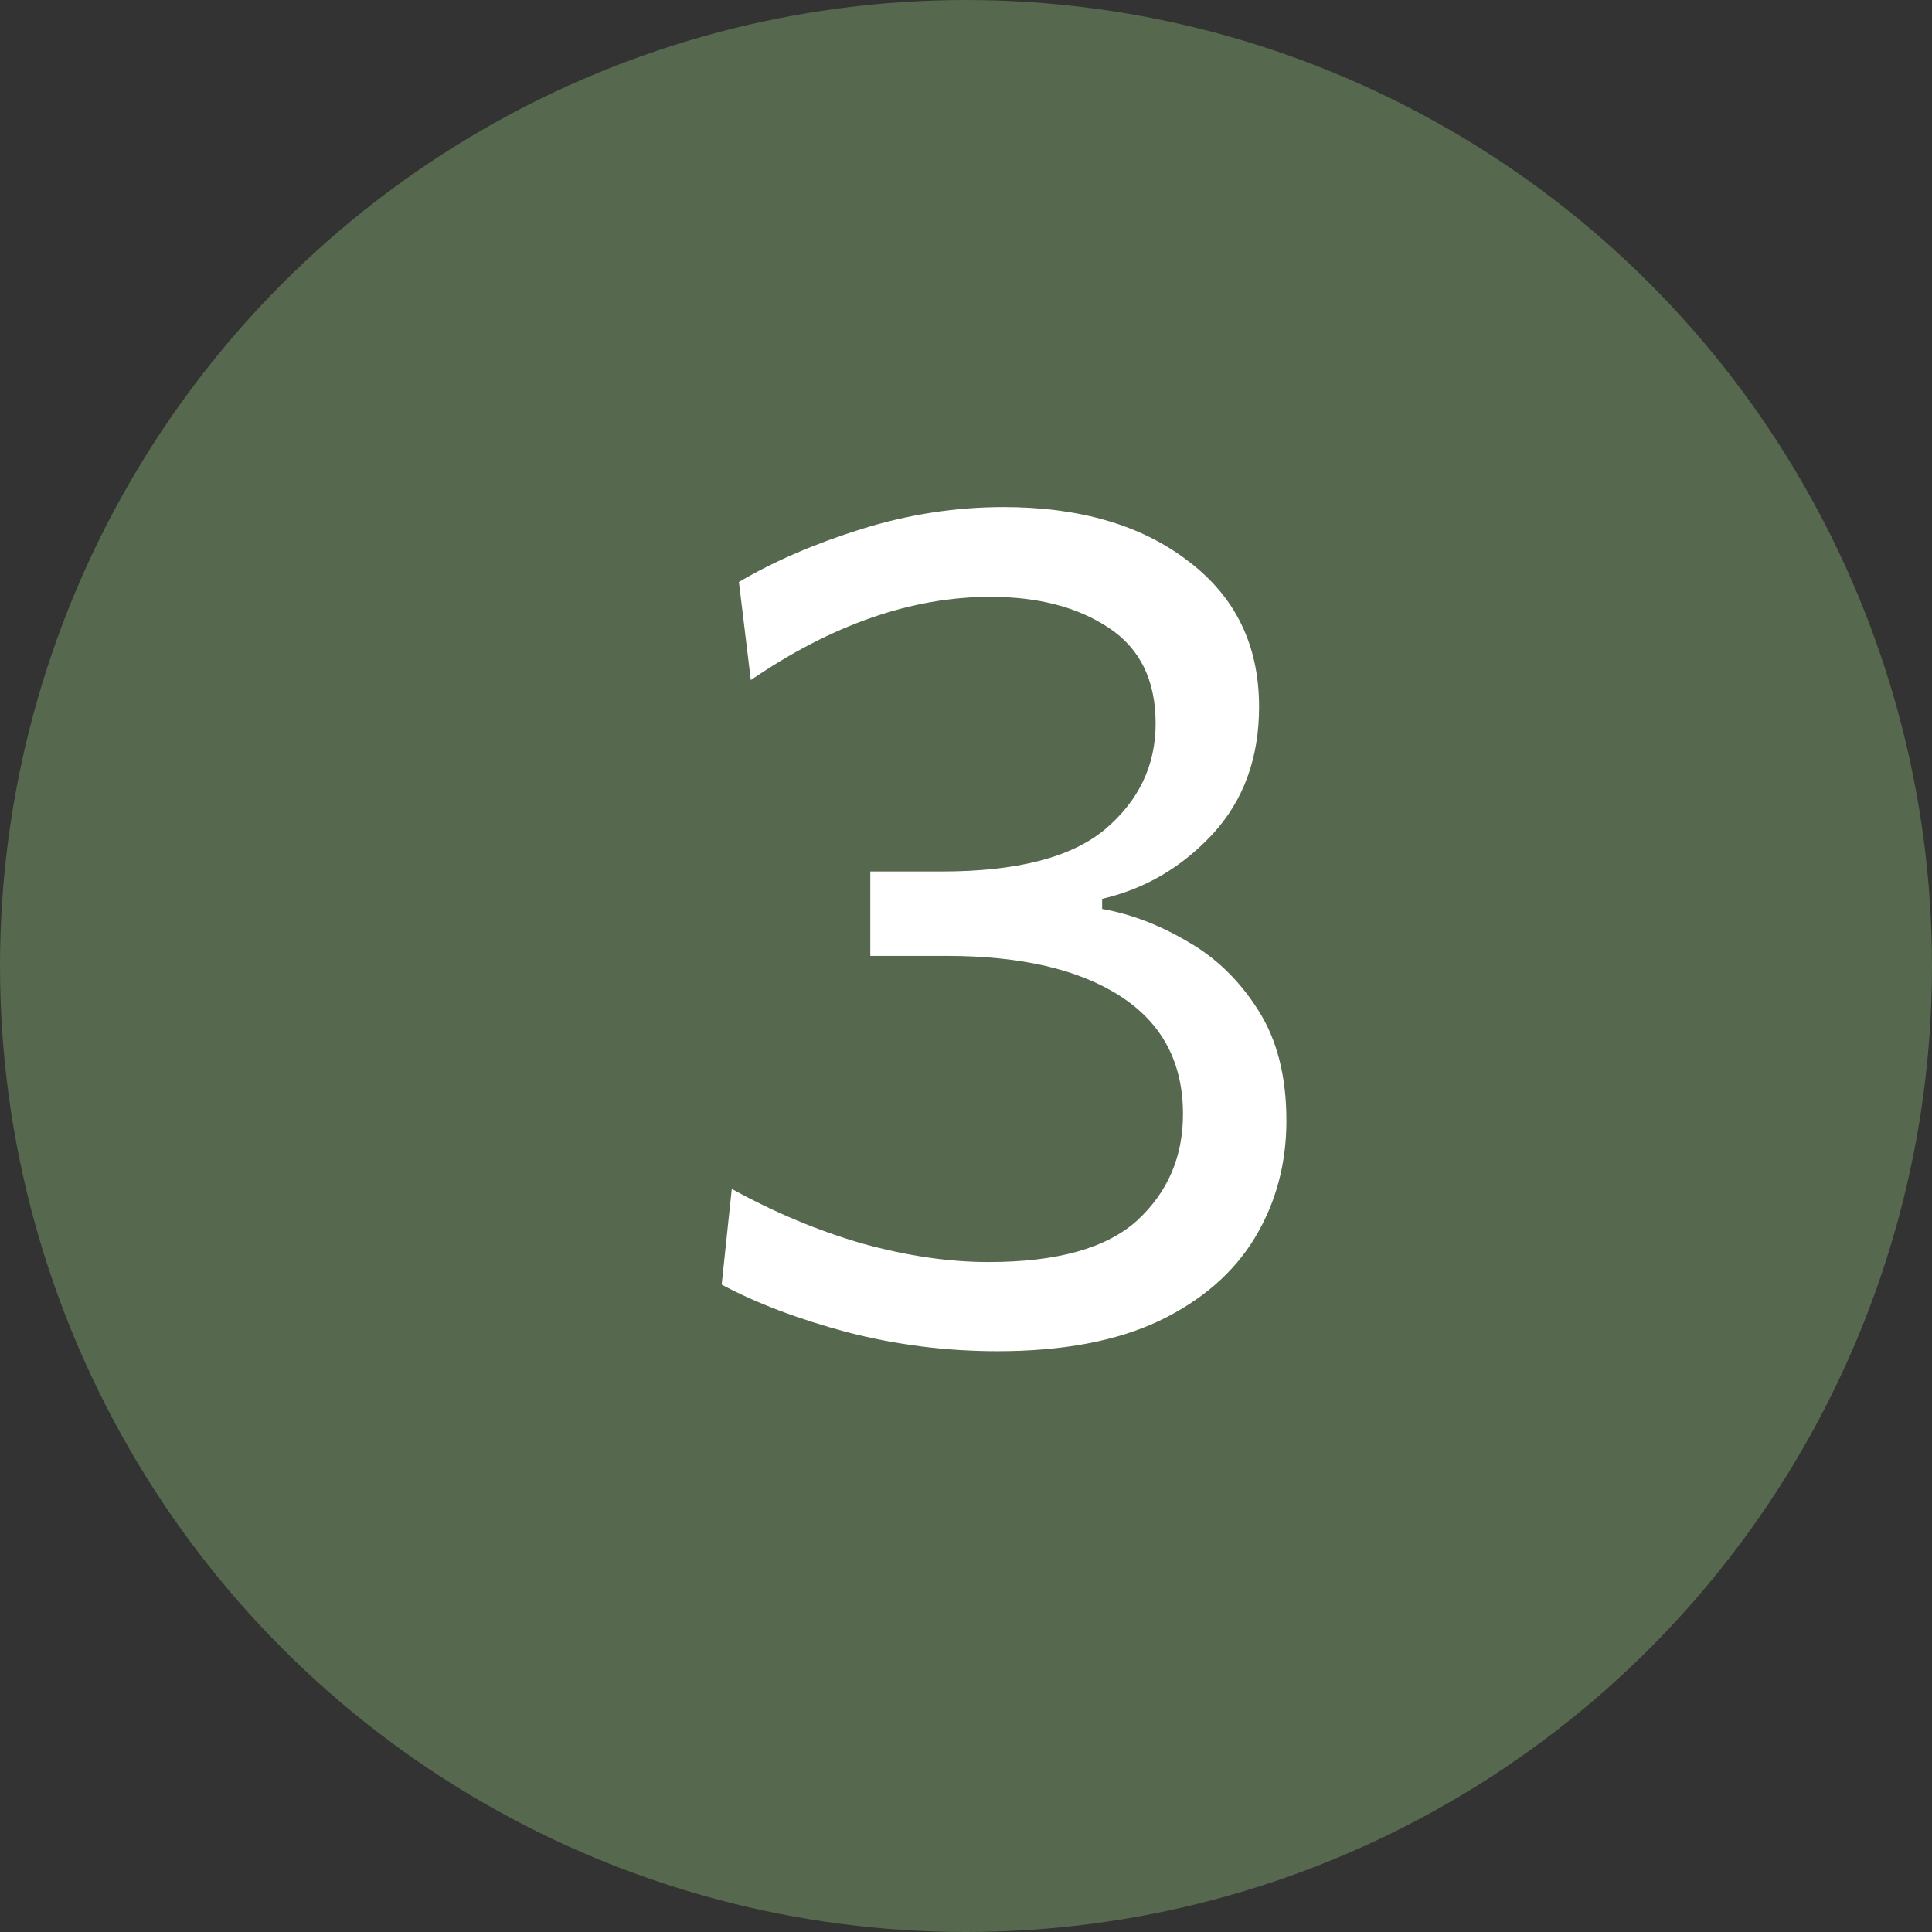 <?xml version="1.0" encoding="UTF-8"?> <svg xmlns="http://www.w3.org/2000/svg" width="26" height="26" viewBox="0 0 26 26" fill="none"><rect x="0" y="0" width="26" height="26" fill="#333333" stroke="none"/> <circle cx="13" cy="13" r="13" fill="#56684D"></circle> <path d="M13.424 18.184C12.736 18.184 12.061 18.099 11.4 17.928C10.744 17.752 10.181 17.539 9.712 17.288L9.848 16C10.429 16.32 11.016 16.565 11.608 16.736C12.205 16.901 12.771 16.984 13.304 16.984C14.227 16.984 14.893 16.797 15.304 16.424C15.715 16.045 15.92 15.568 15.92 14.992C15.92 14.299 15.64 13.771 15.08 13.408C14.52 13.045 13.739 12.864 12.736 12.864H11.712V11.728H12.672C13.685 11.728 14.419 11.539 14.872 11.16C15.325 10.776 15.552 10.301 15.552 9.736C15.552 9.155 15.341 8.725 14.92 8.448C14.504 8.171 13.973 8.032 13.328 8.032C12.272 8.032 11.197 8.405 10.104 9.152L9.944 7.832C10.413 7.555 10.963 7.317 11.592 7.12C12.221 6.923 12.859 6.824 13.504 6.824C14.533 6.824 15.363 7.067 15.992 7.552C16.627 8.032 16.944 8.685 16.944 9.512C16.944 10.2 16.736 10.771 16.32 11.224C15.904 11.672 15.408 11.963 14.832 12.096V12.232C15.221 12.301 15.605 12.448 15.984 12.672C16.368 12.891 16.685 13.2 16.936 13.6C17.187 13.995 17.312 14.488 17.312 15.08C17.312 15.661 17.171 16.187 16.888 16.656C16.605 17.125 16.176 17.499 15.6 17.776C15.024 18.048 14.299 18.184 13.424 18.184Z" fill="white"></path> </svg> 